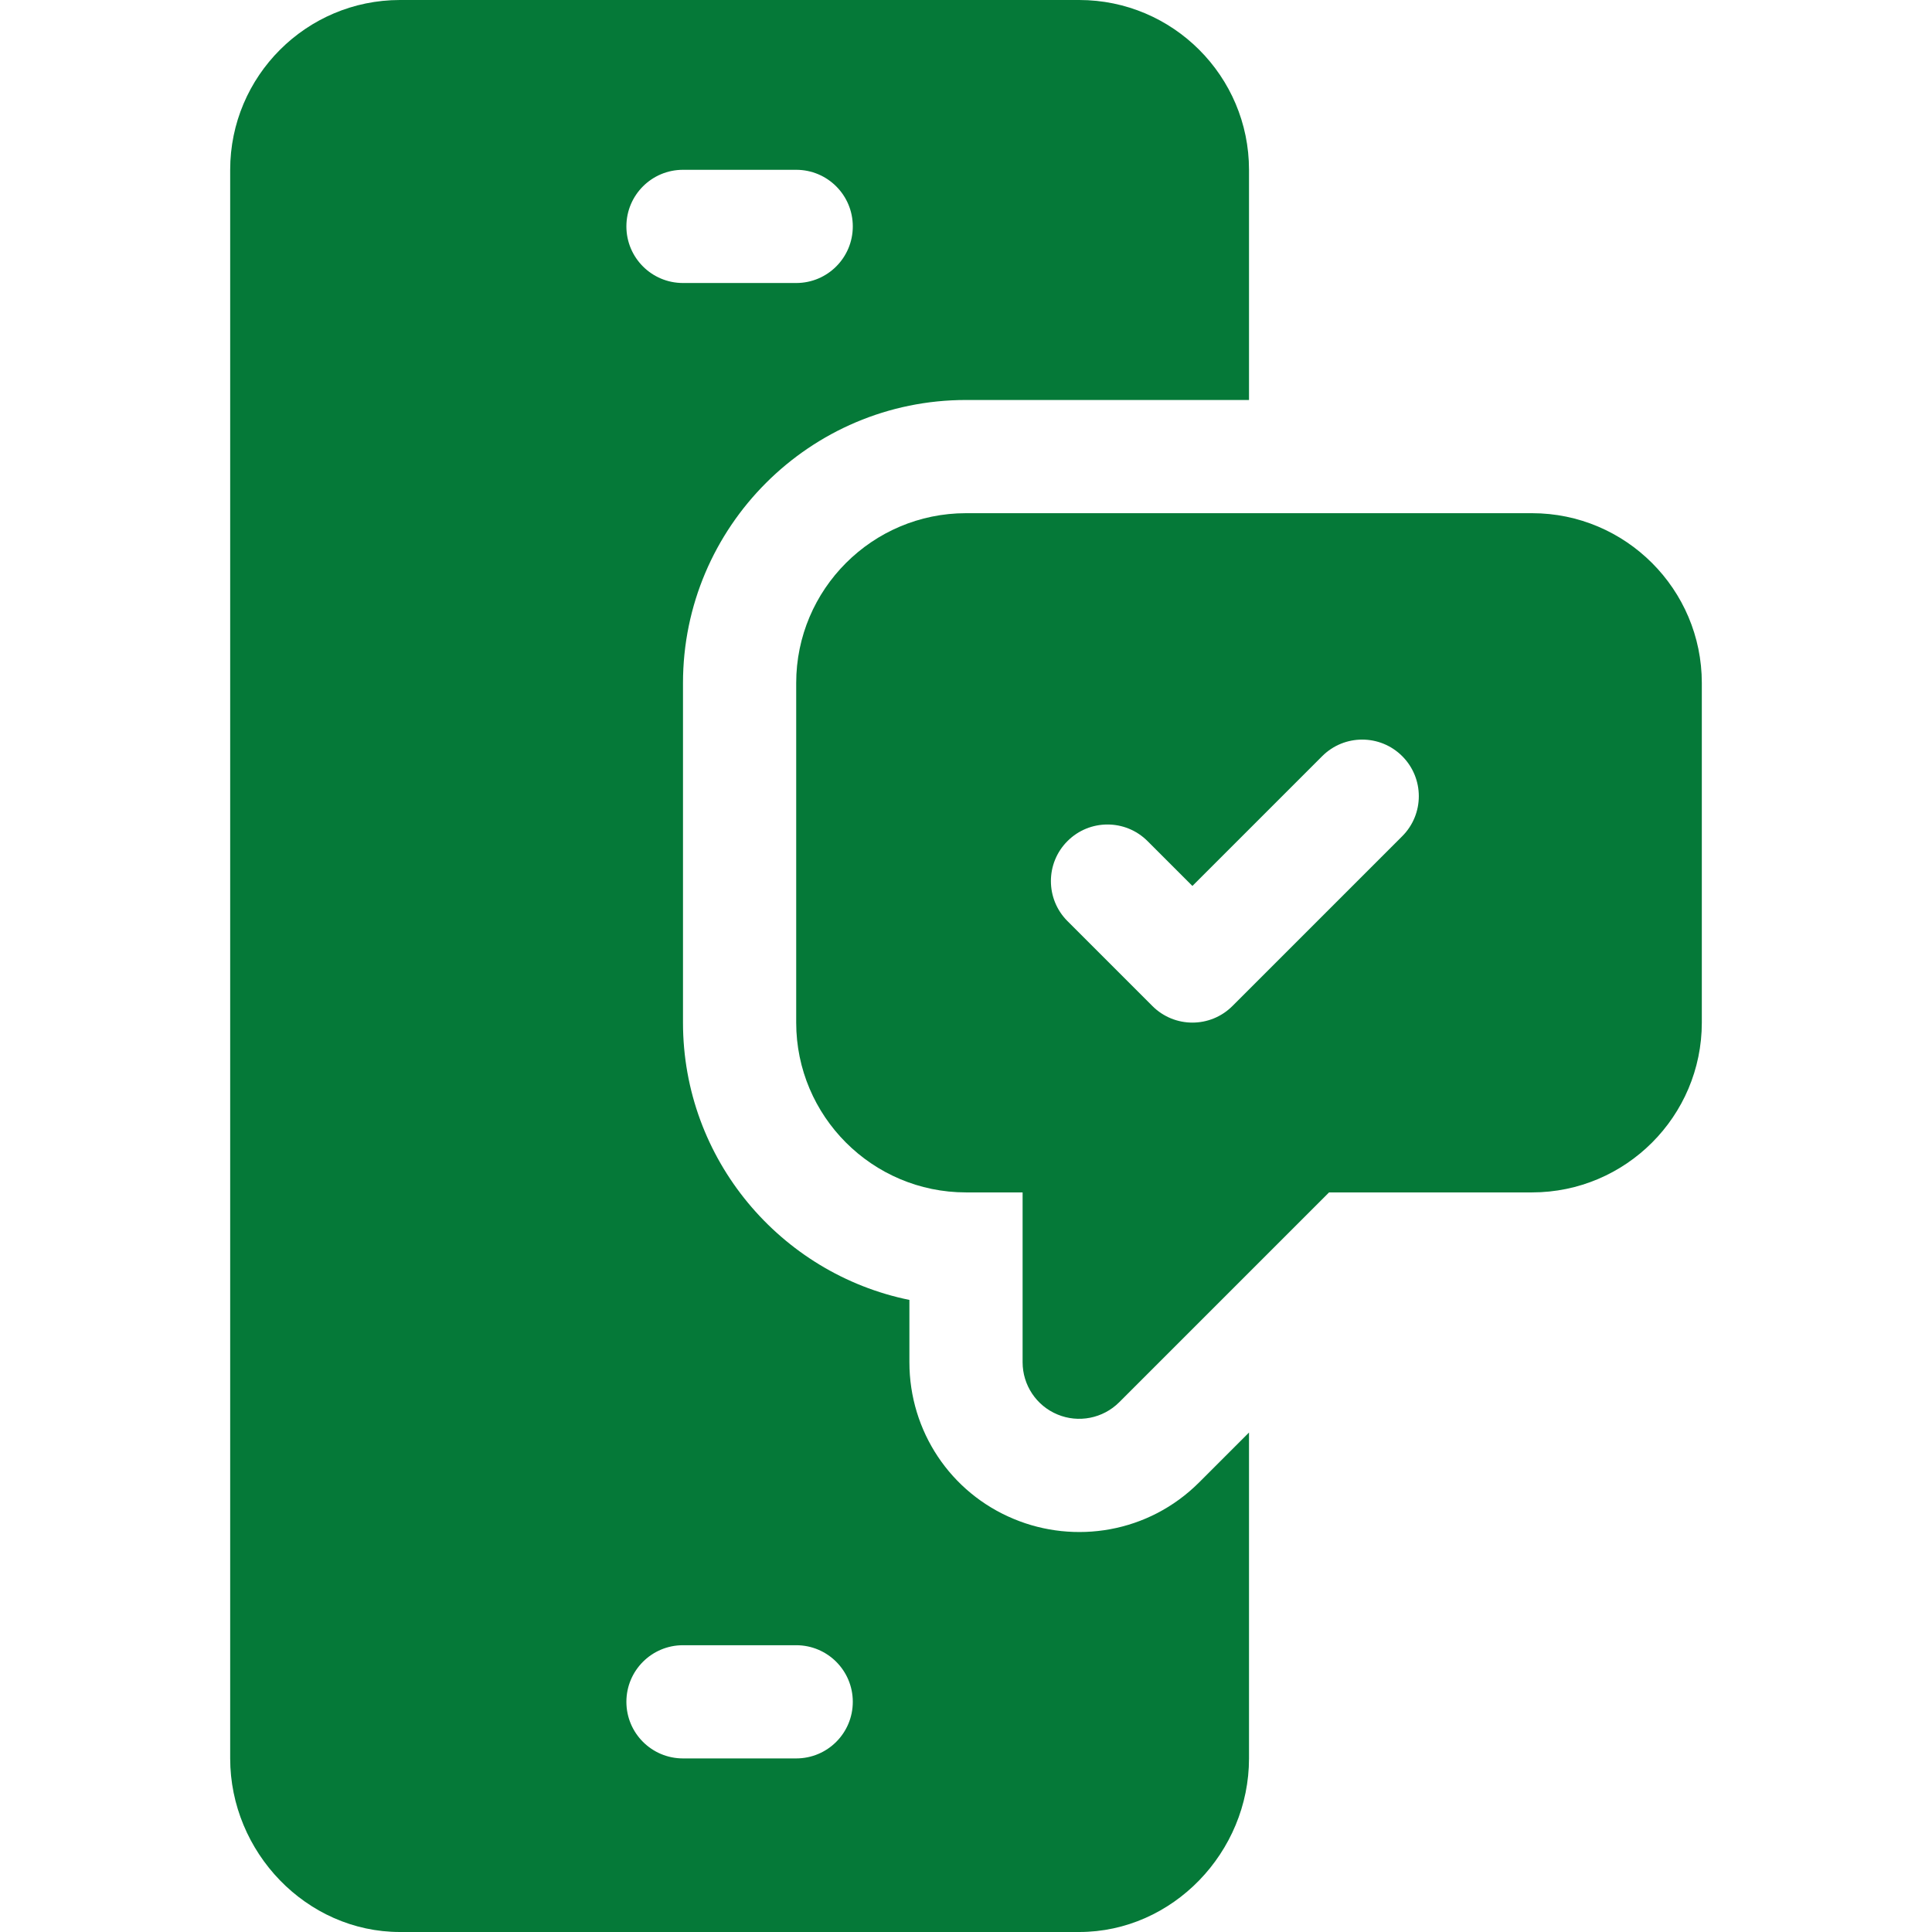 <svg width="512" height="512" viewBox="0 0 512 512" fill="none" xmlns="http://www.w3.org/2000/svg">
<path d="M280.258 374.857C285.791 377.166 292.281 375.928 296.606 371.605L352.211 316H406C430.814 316 451 295.814 451 271V181C451 156.186 430.814 136 406 136H256C231.186 136 211 156.186 211 181V271C211 295.814 231.186 316 256 316H271V361C271 367.064 274.647 372.543 280.258 374.857V374.857ZM282.895 222.895C288.754 217.036 298.247 217.036 304.106 222.895L316 234.789L350.395 200.394C356.254 194.535 365.747 194.535 371.606 200.394C377.465 206.253 377.465 215.746 371.606 221.605L326.606 266.605C323.676 269.535 319.838 271 316.001 271C312.164 271 308.325 269.535 305.396 266.605L282.896 244.105C277.035 238.246 277.035 228.754 282.895 222.895V222.895Z" fill="#057938"/>
<path d="M286 0H106C81.186 0 61 20.186 61 45V466C61 490.814 81.186 512 106 512H286C310.814 512 331 490.814 331 466V379.633L317.816 392.817C304.305 406.35 284.692 409.227 268.685 402.544C251.913 395.614 241 379.296 241 361V344.491C206.811 337.518 181 307.225 181 271V181C181 139.647 214.647 106 256 106H331V45C331 20.186 310.814 0 286 0V0ZM211 436C219.291 436 226 442.709 226 451C226 459.291 219.291 466 211 466H181C172.709 466 166 459.291 166 451C166 442.709 172.709 436 181 436H211ZM211 75H181C172.709 75 166 68.291 166 60C166 51.709 172.709 45 181 45H211C219.291 45 226 51.709 226 60C226 68.291 219.291 75 211 75Z" fill="#057938"/>
</svg>
